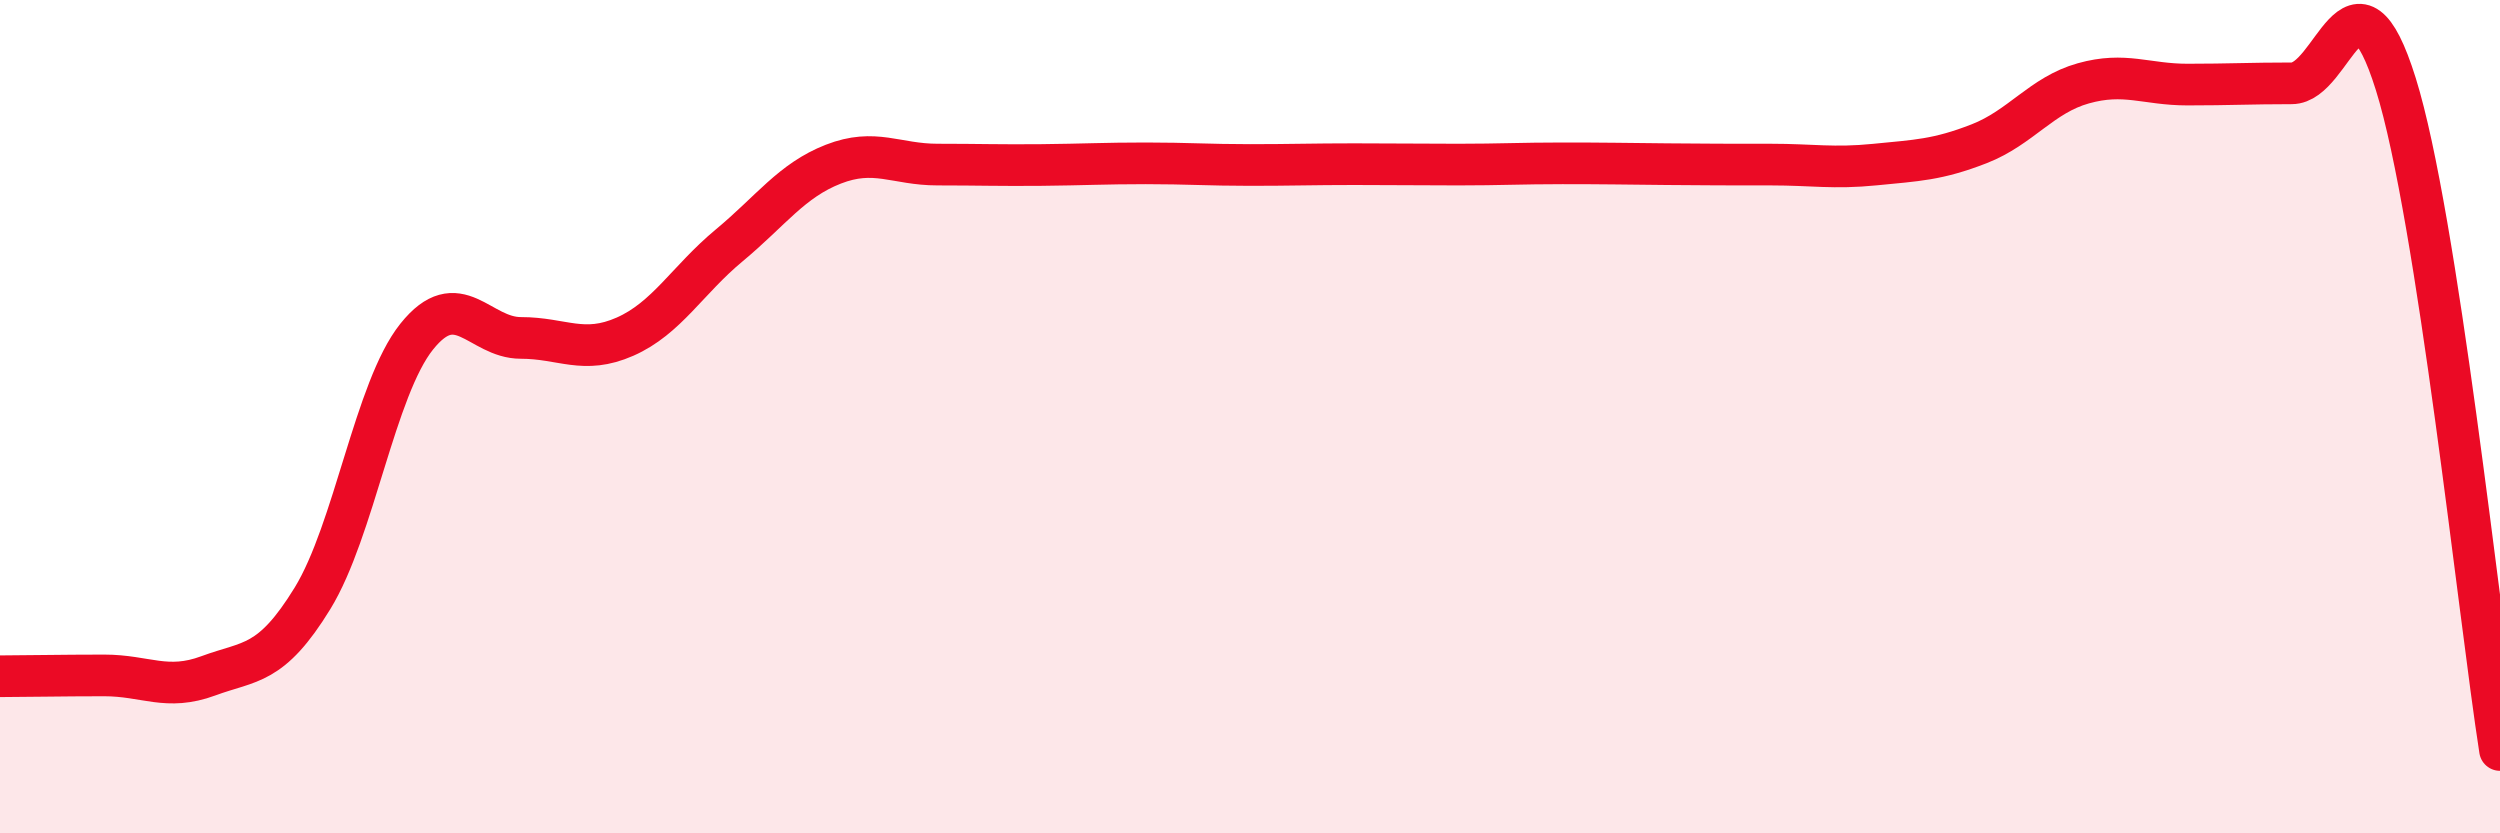 
    <svg width="60" height="20" viewBox="0 0 60 20" xmlns="http://www.w3.org/2000/svg">
      <path
        d="M 0,16.23 C 0.5,16.23 1.5,16.21 2.5,16.21 C 3.5,16.21 4,16.59 5,16.22 C 6,15.85 6.5,15.99 7.5,14.36 C 8.5,12.73 9,9.33 10,8.08 C 11,6.83 11.5,8.11 12.5,8.11 C 13.5,8.11 14,8.52 15,8.08 C 16,7.64 16.5,6.72 17.5,5.89 C 18.5,5.06 19,4.33 20,3.94 C 21,3.55 21.5,3.95 22.5,3.95 C 23.5,3.95 24,3.97 25,3.96 C 26,3.95 26.5,3.92 27.5,3.92 C 28.5,3.92 29,3.96 30,3.96 C 31,3.96 31.5,3.94 32.5,3.94 C 33.5,3.94 34,3.95 35,3.95 C 36,3.95 36.5,3.92 37.5,3.92 C 38.5,3.92 39,3.93 40,3.94 C 41,3.95 41.5,3.95 42.5,3.95 C 43.5,3.95 44,4.05 45,3.95 C 46,3.85 46.5,3.84 47.5,3.45 C 48.5,3.06 49,2.28 50,2 C 51,1.72 51.5,2.03 52.5,2.03 C 53.5,2.03 54,2 55,2 C 56,2 56.5,-1.18 57.5,2.02 C 58.5,5.22 59.5,14.8 60,18L60 20L0 20Z"
        fill="#EB0A25"
        opacity="0.1"
        stroke-linecap="round"
        stroke-linejoin="round"
      />
      <path
        d="M 0,16.23 C 0.5,16.23 1.5,16.21 2.5,16.21 C 3.5,16.21 4,16.59 5,16.22 C 6,15.85 6.5,15.99 7.5,14.36 C 8.5,12.73 9,9.33 10,8.08 C 11,6.83 11.5,8.11 12.5,8.11 C 13.5,8.11 14,8.52 15,8.08 C 16,7.64 16.5,6.72 17.5,5.89 C 18.5,5.06 19,4.33 20,3.94 C 21,3.55 21.5,3.95 22.5,3.95 C 23.5,3.95 24,3.97 25,3.96 C 26,3.95 26.5,3.92 27.5,3.92 C 28.5,3.92 29,3.96 30,3.96 C 31,3.96 31.5,3.94 32.5,3.94 C 33.5,3.94 34,3.95 35,3.95 C 36,3.95 36.5,3.92 37.5,3.92 C 38.5,3.92 39,3.93 40,3.94 C 41,3.95 41.5,3.95 42.5,3.95 C 43.5,3.95 44,4.05 45,3.95 C 46,3.85 46.5,3.84 47.5,3.45 C 48.5,3.06 49,2.28 50,2 C 51,1.72 51.5,2.03 52.5,2.03 C 53.5,2.03 54,2 55,2 C 56,2 56.5,-1.18 57.5,2.02 C 58.5,5.22 59.5,14.8 60,18"
        stroke="#EB0A25"
        stroke-width="1"
        fill="none"
        stroke-linecap="round"
        stroke-linejoin="round"
      />
    </svg>
  